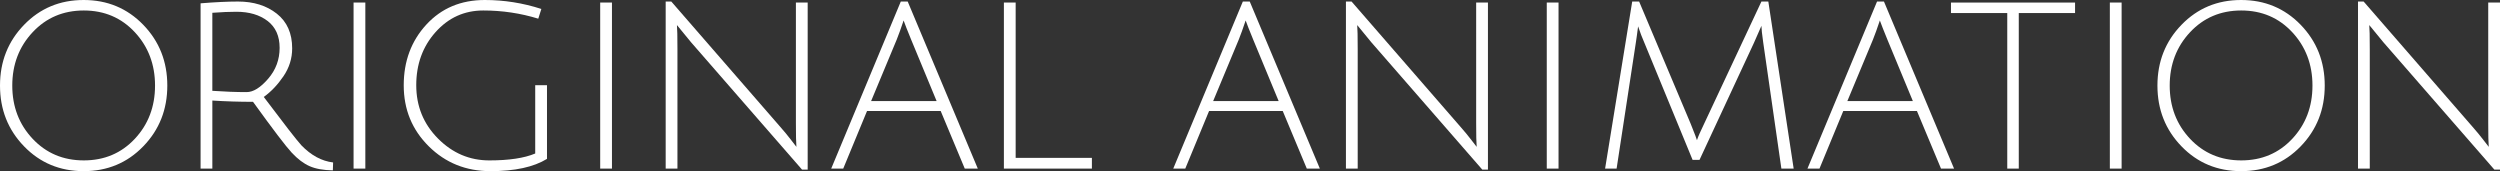 <?xml version="1.0" encoding="utf-8"?>
<!-- Generator: Adobe Illustrator 15.0.2, SVG Export Plug-In . SVG Version: 6.00 Build 0)  -->
<!DOCTYPE svg PUBLIC "-//W3C//DTD SVG 1.1//EN" "http://www.w3.org/Graphics/SVG/1.1/DTD/svg11.dtd">
<svg version="1.1" id="レイヤー_3" xmlns="http://www.w3.org/2000/svg" xmlns:xlink="http://www.w3.org/1999/xlink" x="0px"
	 y="0px" width="322.473px" height="22.077px" viewBox="0 0 322.473 22.077" enable-background="new 0 0 322.473 22.077"
	 xml:space="preserve">
<rect x="0" y="0" width="322.473" height="22.077" fill="#333333" stroke="none"/>
<g>
	<g>
		<g>
			<path fill="#FFFFFF" d="M10.791,22.077c-3.057,0-5.621-1.066-7.688-3.201C1.035,16.742,0,14.13,0,11.039
				c0-3.091,1.035-5.703,3.104-7.837C5.17,1.067,7.734,0,10.791,0c3.059,0,5.621,1.067,7.689,3.201
				c2.068,2.134,3.102,4.747,3.102,7.837c0,3.091-1.033,5.704-3.102,7.837C16.412,21.011,13.85,22.077,10.791,22.077z M10.809,1.353
				c-2.652,0-4.852,0.936-6.6,2.805c-1.75,1.87-2.625,4.164-2.625,6.88c0,2.717,0.875,5.005,2.625,6.864
				c1.748,1.859,3.947,2.788,6.6,2.788c2.65,0,4.846-0.929,6.584-2.788c1.736-1.858,2.605-4.146,2.605-6.864
				c0-2.717-0.869-5.01-2.605-6.88C15.654,2.289,13.459,1.353,10.809,1.353z"/>
		</g>
		<g>
			<path fill="#FFFFFF" d="M25.873,21.747V0.429c1.892-0.154,3.498-0.231,4.818-0.231c2.023,0,3.695,0.522,5.016,1.567
				s1.98,2.536,1.98,4.472c0,1.298-0.375,2.497-1.122,3.597c-0.748,1.101-1.596,1.991-2.541,2.673
				c2.617,3.477,4.234,5.556,4.851,6.237c1.254,1.298,2.618,2.035,4.092,2.211l-0.032,1.022c-1.232-0.021-2.233-0.203-3.004-0.544
				c-0.77-0.341-1.534-0.919-2.293-1.732s-2.426-3.003-5-6.567c-1.781,0-3.53-0.055-5.247-0.165v8.778H25.873z M31.813,11.88
				c0.857,0,1.781-0.572,2.771-1.716c0.99-1.144,1.485-2.475,1.485-3.993s-0.518-2.673-1.551-3.465
				c-1.035-0.792-2.376-1.188-4.026-1.188c-0.88,0-1.914,0.044-3.103,0.132v10.065C28.975,11.825,30.449,11.88,31.813,11.88z"/>
		</g>
		<g>
			<path fill="#FFFFFF" d="M45.606,21.747V0.33h1.518v21.417H45.606z"/>
		</g>
		<g>
			<path fill="#FFFFFF" d="M62.338,1.353c-2.442,0-4.494,0.93-6.155,2.789c-1.661,1.859-2.491,4.142-2.491,6.848
				s0.935,5,2.805,6.881s4.076,2.82,6.617,2.82s4.515-0.297,5.923-0.891v-8.811h1.519v9.504c-1.716,1.056-4.147,1.584-7.293,1.584
				c-3.146,0-5.797-1.066-7.953-3.201c-2.156-2.134-3.234-4.757-3.234-7.871c0-3.113,0.974-5.725,2.921-7.837
				C56.942,1.056,59.455,0,62.535,0c2.486,0,4.917,0.385,7.293,1.155l-0.396,1.254C67.145,1.705,64.779,1.353,62.338,1.353z"/>
		</g>
		<g>
			<path fill="#FFFFFF" d="M77.418,21.747V0.33h1.518v21.417H77.418z"/>
		</g>
		<g>
			<path fill="#FFFFFF" d="M85.865,21.747V0.198h0.726l14.059,16.17c0.506,0.572,0.974,1.139,1.402,1.699s0.654,0.854,0.677,0.875
				c-0.045-0.528-0.066-1.562-0.066-3.103V0.33h1.519v21.549h-0.727L89.132,5.445l-1.814-2.211c0.044,0.44,0.065,1.474,0.065,3.102
				v15.411H85.865z"/>
		</g>
		<g>
			<path fill="#FFFFFF" d="M111.836,14.322l-3.068,7.425h-1.551l8.976-21.549h0.891l9.042,21.549h-1.683l-3.103-7.425H111.836z
				 M116.556,2.64c-0.33,0.99-0.627,1.815-0.892,2.475l-3.3,7.92h8.448l-3.268-7.887C117.039,3.916,116.709,3.081,116.556,2.64z"/>
		</g>
		<g>
			<path fill="#FFFFFF" d="M129.491,21.747V0.33h1.518v20.03h9.834v1.387H129.491z"/>
		</g>
		<g>
			<path fill="#FFFFFF" d="M155.956,14.322l-3.068,7.425h-1.551l8.976-21.549h0.891l9.042,21.549h-1.683l-3.103-7.425H155.956z
				 M160.676,2.64c-0.33,0.99-0.627,1.815-0.892,2.475l-3.3,7.92h8.448l-3.268-7.887C161.159,3.916,160.829,3.081,160.676,2.64z"/>
		</g>
		<g>
			<path fill="#FFFFFF" d="M173.611,21.747V0.198h0.726l14.059,16.17c0.506,0.572,0.974,1.139,1.402,1.699s0.654,0.854,0.677,0.875
				c-0.045-0.528-0.066-1.562-0.066-3.103V0.33h1.519v21.549H191.2L176.878,5.445l-1.814-2.211c0.044,0.44,0.065,1.474,0.065,3.102
				v15.411H173.611z"/>
		</g>
		<g>
			<path fill="#FFFFFF" d="M199.516,21.747V0.33h1.518v21.417H199.516z"/>
		</g>
		<g>
			<path fill="#FFFFFF" d="M219.217,20.625h-0.891l-6.237-15.147c-0.264-0.594-0.527-1.287-0.792-2.079
				c0,0.022-0.017,0.144-0.049,0.363c-0.033,0.22-0.072,0.511-0.116,0.875C211.088,5,211.044,5.302,211,5.544l-2.475,16.203h-1.485
				l3.498-21.549h0.892l6.666,15.807c0.527,1.32,0.792,2.014,0.792,2.079c0.153-0.462,0.45-1.144,0.891-2.046l7.425-15.84h0.891
				l3.268,21.549h-1.584l-2.343-16.269c-0.154-1.078-0.231-1.793-0.231-2.145l-0.957,2.178L219.217,20.625z"/>
		</g>
		<g>
			<path fill="#FFFFFF" d="M237.762,14.322l-3.068,7.425h-1.551l8.976-21.549h0.891l9.042,21.549h-1.683l-3.103-7.425H237.762z
				 M242.481,2.64c-0.33,0.99-0.627,1.815-0.892,2.475l-3.3,7.92h8.448l-3.268-7.887C242.965,3.916,242.635,3.081,242.481,2.64z"/>
		</g>
		<g>
			<path fill="#FFFFFF" d="M258.915,1.683h-7.26V0.33h16.005v1.353h-7.26v20.064h-1.485V1.683z"/>
		</g>
		<g>
			<path fill="#FFFFFF" d="M272.147,21.747V0.33h1.518v21.417H272.147z"/>
		</g>
		<g>
			<path fill="#FFFFFF" d="M289.076,22.077c-3.058,0-5.621-1.066-7.688-3.201c-2.068-2.134-3.103-4.746-3.103-7.837
				c0-3.091,1.034-5.703,3.103-7.837C283.455,1.067,286.019,0,289.076,0s5.621,1.067,7.689,3.201
				c2.067,2.134,3.102,4.747,3.102,7.837c0,3.091-1.034,5.704-3.102,7.837C294.697,21.011,292.134,22.077,289.076,22.077z
				 M289.093,1.353c-2.651,0-4.851,0.936-6.6,2.805c-1.749,1.87-2.624,4.164-2.624,6.88c0,2.717,0.875,5.005,2.624,6.864
				c1.749,1.859,3.948,2.788,6.6,2.788s4.846-0.929,6.584-2.788c1.737-1.858,2.606-4.146,2.606-6.864c0-2.717-0.869-5.01-2.606-6.88
				C293.938,2.289,291.744,1.353,289.093,1.353z"/>
		</g>
		<g>
			<path fill="#FFFFFF" d="M304.157,21.747V0.198h0.726l14.059,16.17c0.506,0.572,0.974,1.139,1.402,1.699s0.654,0.854,0.677,0.875
				c-0.045-0.528-0.066-1.562-0.066-3.103V0.33h1.519v21.549h-0.727L307.424,5.445l-1.814-2.211c0.044,0.44,0.065,1.474,0.065,3.102
				v15.411H304.157z"/>
		</g>
	</g>
</g>
</svg>
